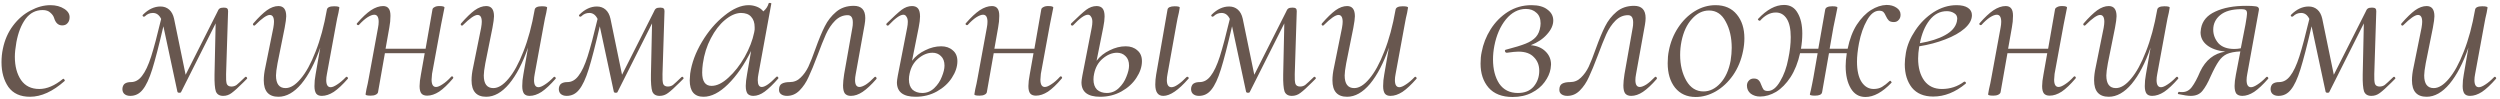 <?xml version="1.0" encoding="UTF-8"?> <svg xmlns="http://www.w3.org/2000/svg" width="506" height="20" viewBox="0 0 506 20" fill="none"> <path d="M6.065 19.585C4.115 19.585 2.66 18.925 1.7 17.605C0.77 16.255 0.305 14.59 0.305 12.61C0.305 11.65 0.395 10.75 0.575 9.91C0.935 8.11 1.625 6.535 2.645 5.185C3.665 3.835 4.85 2.815 6.2 2.125C7.55 1.405 8.885 1.045 10.205 1.045C11.315 1.045 12.26 1.3 13.04 1.81C13.82 2.32 14.165 2.95 14.075 3.7C14.045 4.12 13.895 4.465 13.625 4.735C13.385 5.005 13.04 5.14 12.59 5.14C11.81 5.14 11.27 4.66 10.97 3.7C10.85 3.28 10.595 2.905 10.205 2.575C9.845 2.215 9.32 2.035 8.63 2.035C7.22 2.035 6.065 2.635 5.165 3.835C4.295 5.035 3.68 6.595 3.32 8.515C3.11 9.715 3.005 10.705 3.005 11.485C3.005 13.405 3.425 14.98 4.265 16.21C5.105 17.41 6.335 18.01 7.955 18.01C9.485 18.01 11.075 17.335 12.725 15.985L12.815 15.94C12.905 15.94 12.98 16 13.04 16.12C13.13 16.24 13.145 16.33 13.085 16.39C10.685 18.52 8.345 19.585 6.065 19.585ZM49.63 15.58C49.66 15.55 49.705 15.535 49.765 15.535C49.855 15.535 49.93 15.595 49.99 15.715C50.05 15.805 50.05 15.88 49.99 15.94L49.27 16.66C48.22 17.71 47.425 18.43 46.885 18.82C46.375 19.21 45.805 19.405 45.175 19.405C44.425 19.405 43.93 19.105 43.69 18.505C43.48 17.875 43.39 16.735 43.42 15.085L43.645 4.735L36.625 18.685C36.565 18.745 36.46 18.775 36.31 18.775C36.07 18.775 35.935 18.7 35.905 18.55L33.07 5.32C32.17 9.19 31.42 12.085 30.82 14.005C30.22 15.925 29.575 17.305 28.885 18.145C28.225 18.985 27.385 19.405 26.365 19.405C25.825 19.405 25.405 19.255 25.105 18.955C24.835 18.655 24.73 18.265 24.79 17.785C24.88 17.335 25.06 17.035 25.33 16.885C25.63 16.705 26.02 16.615 26.5 16.615C27.37 16.615 28.12 16.195 28.75 15.355C29.41 14.515 30.025 13.21 30.595 11.44C31.165 9.64 31.84 7.105 32.62 3.835C32.23 3.025 31.675 2.62 30.955 2.62C30.325 2.62 29.785 2.845 29.335 3.295L29.155 3.385C29.035 3.385 28.945 3.34 28.885 3.25C28.825 3.16 28.84 3.07 28.93 2.98C30.04 1.87 31.225 1.315 32.485 1.315C33.175 1.315 33.76 1.525 34.24 1.945C34.72 2.365 35.05 2.98 35.23 3.79L37.57 15.13L43.96 2.485C44.11 2.095 44.275 1.84 44.455 1.72C44.635 1.6 44.92 1.54 45.31 1.54C45.64 1.54 45.865 1.6 45.985 1.72C46.105 1.81 46.165 1.99 46.165 2.26L45.76 14.995C45.73 15.925 45.775 16.585 45.895 16.975C46.045 17.335 46.36 17.515 46.84 17.515C47.23 17.515 47.575 17.41 47.875 17.2C48.175 16.96 48.76 16.42 49.63 15.58ZM70.036 15.58C70.066 15.55 70.111 15.535 70.171 15.535C70.261 15.535 70.336 15.595 70.396 15.715C70.456 15.805 70.456 15.88 70.396 15.94C69.346 17.14 68.401 18.025 67.561 18.595C66.721 19.135 65.911 19.405 65.131 19.405C64.621 19.405 64.246 19.255 64.006 18.955C63.766 18.625 63.646 18.115 63.646 17.425C63.646 16.645 63.721 15.865 63.871 15.085L64.816 9.64C63.736 12.76 62.461 15.205 60.991 16.975C59.521 18.715 57.976 19.585 56.356 19.585C54.376 19.585 53.386 18.475 53.386 16.255C53.386 15.445 53.491 14.575 53.701 13.645L55.321 5.635C55.411 5.125 55.456 4.72 55.456 4.42C55.456 3.49 55.171 3.025 54.601 3.025C54.001 3.025 53.011 3.715 51.631 5.095C51.571 5.155 51.511 5.185 51.451 5.185C51.361 5.185 51.286 5.14 51.226 5.05C51.166 4.93 51.181 4.825 51.271 4.735C52.321 3.535 53.236 2.65 54.016 2.08C54.826 1.51 55.606 1.225 56.356 1.225C57.406 1.225 57.931 1.915 57.931 3.295C57.931 3.745 57.826 4.525 57.616 5.635L56.176 12.79C55.966 13.93 55.861 14.755 55.861 15.265C55.861 16.975 56.506 17.83 57.796 17.83C58.786 17.83 59.806 17.2 60.856 15.94C61.936 14.68 62.941 12.85 63.871 10.45C64.831 8.05 65.596 5.215 66.166 1.945C66.256 1.495 66.736 1.27 67.606 1.27C68.326 1.27 68.686 1.36 68.686 1.54L68.506 2.575C68.326 3.295 68.161 4.09 68.011 4.96L66.166 14.995C66.076 15.445 66.031 15.85 66.031 16.21C66.031 17.17 66.331 17.65 66.931 17.65C67.261 17.65 67.696 17.47 68.236 17.11C68.806 16.75 69.406 16.24 70.036 15.58ZM91.314 15.535C91.374 15.475 91.434 15.445 91.494 15.445C91.584 15.445 91.659 15.505 91.719 15.625C91.779 15.715 91.764 15.805 91.674 15.895C90.654 17.095 89.724 17.98 88.884 18.55C88.044 19.09 87.234 19.36 86.454 19.36C85.914 19.36 85.524 19.21 85.284 18.91C85.044 18.61 84.924 18.115 84.924 17.425C84.924 16.795 85.014 16.015 85.194 15.085L85.959 10.765H77.904L76.509 18.685C76.449 18.895 76.284 19.06 76.014 19.18C75.774 19.3 75.444 19.36 75.024 19.36C74.604 19.36 74.319 19.33 74.169 19.27C74.049 19.24 73.989 19.18 73.989 19.09L74.169 18.055C74.349 17.335 74.514 16.54 74.664 15.67L76.509 5.635C76.599 5.185 76.644 4.78 76.644 4.42C76.644 3.46 76.344 2.98 75.744 2.98C75.384 2.98 74.919 3.16 74.349 3.52C73.809 3.88 73.239 4.39 72.639 5.05C72.609 5.08 72.564 5.095 72.504 5.095C72.414 5.095 72.324 5.05 72.234 4.96C72.174 4.84 72.189 4.75 72.279 4.69C73.299 3.52 74.229 2.65 75.069 2.08C75.939 1.51 76.764 1.225 77.544 1.225C78.054 1.225 78.429 1.39 78.669 1.72C78.909 2.02 79.029 2.515 79.029 3.205C79.029 3.985 78.954 4.765 78.804 5.545L78.039 9.865H86.139L87.534 1.9C87.564 1.72 87.699 1.57 87.939 1.45C88.179 1.3 88.509 1.225 88.929 1.225C89.619 1.225 89.964 1.33 89.964 1.54C89.934 1.72 89.844 2.17 89.694 2.89C89.544 3.61 89.409 4.285 89.289 4.915L87.444 14.95C87.384 15.55 87.354 15.94 87.354 16.12C87.354 17.11 87.654 17.605 88.254 17.605C88.584 17.605 89.019 17.425 89.559 17.065C90.129 16.705 90.714 16.195 91.314 15.535ZM112.092 15.58C112.122 15.55 112.167 15.535 112.227 15.535C112.317 15.535 112.392 15.595 112.452 15.715C112.512 15.805 112.512 15.88 112.452 15.94C111.402 17.14 110.457 18.025 109.617 18.595C108.777 19.135 107.967 19.405 107.187 19.405C106.677 19.405 106.302 19.255 106.062 18.955C105.822 18.625 105.702 18.115 105.702 17.425C105.702 16.645 105.777 15.865 105.927 15.085L106.872 9.64C105.792 12.76 104.517 15.205 103.047 16.975C101.577 18.715 100.032 19.585 98.412 19.585C96.432 19.585 95.442 18.475 95.442 16.255C95.442 15.445 95.547 14.575 95.757 13.645L97.377 5.635C97.467 5.125 97.512 4.72 97.512 4.42C97.512 3.49 97.227 3.025 96.657 3.025C96.057 3.025 95.067 3.715 93.687 5.095C93.627 5.155 93.567 5.185 93.507 5.185C93.417 5.185 93.342 5.14 93.282 5.05C93.222 4.93 93.237 4.825 93.327 4.735C94.377 3.535 95.292 2.65 96.072 2.08C96.882 1.51 97.662 1.225 98.412 1.225C99.462 1.225 99.987 1.915 99.987 3.295C99.987 3.745 99.882 4.525 99.672 5.635L98.232 12.79C98.022 13.93 97.917 14.755 97.917 15.265C97.917 16.975 98.562 17.83 99.852 17.83C100.842 17.83 101.862 17.2 102.912 15.94C103.992 14.68 104.997 12.85 105.927 10.45C106.887 8.05 107.652 5.215 108.222 1.945C108.312 1.495 108.792 1.27 109.662 1.27C110.382 1.27 110.742 1.36 110.742 1.54L110.562 2.575C110.382 3.295 110.217 4.09 110.067 4.96L108.222 14.995C108.132 15.445 108.087 15.85 108.087 16.21C108.087 17.17 108.387 17.65 108.987 17.65C109.317 17.65 109.752 17.47 110.292 17.11C110.862 16.75 111.462 16.24 112.092 15.58ZM137.96 15.58C137.99 15.55 138.035 15.535 138.095 15.535C138.185 15.535 138.26 15.595 138.32 15.715C138.38 15.805 138.38 15.88 138.32 15.94L137.6 16.66C136.55 17.71 135.755 18.43 135.215 18.82C134.705 19.21 134.135 19.405 133.505 19.405C132.755 19.405 132.26 19.105 132.02 18.505C131.81 17.875 131.72 16.735 131.75 15.085L131.975 4.735L124.955 18.685C124.895 18.745 124.79 18.775 124.64 18.775C124.4 18.775 124.265 18.7 124.235 18.55L121.4 5.32C120.5 9.19 119.75 12.085 119.15 14.005C118.55 15.925 117.905 17.305 117.215 18.145C116.555 18.985 115.715 19.405 114.695 19.405C114.155 19.405 113.735 19.255 113.435 18.955C113.165 18.655 113.06 18.265 113.12 17.785C113.21 17.335 113.39 17.035 113.66 16.885C113.96 16.705 114.35 16.615 114.83 16.615C115.7 16.615 116.45 16.195 117.08 15.355C117.74 14.515 118.355 13.21 118.925 11.44C119.495 9.64 120.17 7.105 120.95 3.835C120.56 3.025 120.005 2.62 119.285 2.62C118.655 2.62 118.115 2.845 117.665 3.295L117.485 3.385C117.365 3.385 117.275 3.34 117.215 3.25C117.155 3.16 117.17 3.07 117.26 2.98C118.37 1.87 119.555 1.315 120.815 1.315C121.505 1.315 122.09 1.525 122.57 1.945C123.05 2.365 123.38 2.98 123.56 3.79L125.9 15.13L132.29 2.485C132.44 2.095 132.605 1.84 132.785 1.72C132.965 1.6 133.25 1.54 133.64 1.54C133.97 1.54 134.195 1.6 134.315 1.72C134.435 1.81 134.495 1.99 134.495 2.26L134.09 14.995C134.06 15.925 134.105 16.585 134.225 16.975C134.375 17.335 134.69 17.515 135.17 17.515C135.56 17.515 135.905 17.41 136.205 17.2C136.505 16.96 137.09 16.42 137.96 15.58ZM157.151 15.535C157.181 15.505 157.226 15.49 157.286 15.49C157.376 15.49 157.451 15.55 157.511 15.67C157.571 15.76 157.571 15.835 157.511 15.895C156.491 17.065 155.576 17.95 154.766 18.55C153.986 19.12 153.221 19.405 152.471 19.405C151.961 19.405 151.571 19.255 151.301 18.955C151.061 18.625 150.941 18.1 150.941 17.38C150.941 16.78 151.031 15.985 151.211 14.995L152.021 10.315C150.641 13.105 149.081 15.355 147.341 17.065C145.631 18.745 143.981 19.585 142.391 19.585C140.531 19.585 139.601 18.475 139.601 16.255C139.601 16.015 139.631 15.565 139.691 14.905C139.991 12.775 140.786 10.63 142.076 8.47C143.366 6.31 144.881 4.54 146.621 3.16C148.361 1.75 149.996 1.045 151.526 1.045C152.096 1.045 152.651 1.15 153.191 1.36C153.731 1.57 154.166 1.885 154.496 2.305C155.036 1.855 155.396 1.315 155.576 0.685C155.606 0.595 155.711 0.565 155.891 0.595C156.071 0.625 156.146 0.67 156.116 0.73L153.506 14.995C153.416 15.445 153.371 15.85 153.371 16.21C153.371 17.14 153.641 17.605 154.181 17.605C154.841 17.605 155.831 16.915 157.151 15.535ZM144.011 17.38C145.091 17.38 146.231 16.825 147.431 15.715C148.661 14.605 149.756 13.21 150.716 11.53C151.676 9.82 152.321 8.155 152.651 6.535C152.741 6.145 152.771 5.8 152.741 5.5C152.741 4.6 152.501 3.895 152.021 3.385C151.571 2.875 150.881 2.62 149.951 2.62C148.901 2.65 147.821 3.13 146.711 4.06C145.631 4.96 144.686 6.19 143.876 7.75C143.066 9.28 142.526 10.99 142.256 12.88C142.166 13.54 142.121 14.14 142.121 14.68C142.121 16.48 142.751 17.38 144.011 17.38ZM159.293 19.405C158.813 19.405 158.423 19.3 158.123 19.09C157.823 18.88 157.673 18.58 157.673 18.19C157.673 17.56 157.868 17.14 158.258 16.93C158.648 16.72 159.173 16.615 159.833 16.615C160.703 16.615 161.438 16.315 162.038 15.715C162.668 15.115 163.193 14.38 163.613 13.51C164.033 12.61 164.513 11.395 165.053 9.865C165.743 7.945 166.373 6.43 166.943 5.32C167.513 4.18 168.278 3.205 169.238 2.395C170.198 1.585 171.383 1.18 172.793 1.18C174.353 1.18 175.133 2.005 175.133 3.655C175.133 4.045 175.088 4.495 174.998 5.005L173.198 14.995C173.108 15.445 173.063 15.85 173.063 16.21C173.063 17.14 173.363 17.605 173.963 17.605C174.293 17.605 174.728 17.44 175.268 17.11C175.808 16.75 176.378 16.255 176.978 15.625C177.038 15.565 177.098 15.535 177.158 15.535C177.248 15.535 177.323 15.595 177.383 15.715C177.443 15.805 177.443 15.895 177.383 15.985C176.363 17.155 175.433 18.025 174.593 18.595C173.783 19.135 172.988 19.405 172.208 19.405C171.668 19.405 171.263 19.24 170.993 18.91C170.753 18.58 170.633 18.04 170.633 17.29C170.633 16.75 170.708 15.985 170.858 14.995L172.523 5.59C172.583 5.32 172.613 4.975 172.613 4.555C172.613 3.565 172.268 3.07 171.578 3.07C170.618 3.07 169.763 3.445 169.013 4.195C168.293 4.915 167.678 5.83 167.168 6.94C166.688 8.02 166.118 9.445 165.458 11.215C164.768 13.045 164.168 14.5 163.658 15.58C163.178 16.66 162.563 17.575 161.813 18.325C161.093 19.045 160.253 19.405 159.293 19.405ZM190.491 9.37C191.451 9.37 192.231 9.64 192.831 10.18C193.461 10.69 193.776 11.425 193.776 12.385C193.776 13.495 193.401 14.62 192.651 15.76C191.931 16.87 190.926 17.785 189.636 18.505C188.346 19.225 186.906 19.585 185.316 19.585C182.796 19.585 181.536 18.61 181.536 16.66C181.536 16.42 181.596 15.97 181.716 15.31L183.606 5.635C183.696 5.185 183.741 4.78 183.741 4.42C183.741 3.97 183.651 3.625 183.471 3.385C183.321 3.115 183.111 2.98 182.841 2.98C182.181 2.98 181.176 3.7 179.826 5.14C179.796 5.17 179.751 5.185 179.691 5.185C179.571 5.185 179.481 5.14 179.421 5.05C179.361 4.93 179.376 4.825 179.466 4.735C180.816 3.415 181.821 2.5 182.481 1.99C183.171 1.48 183.876 1.225 184.596 1.225C185.136 1.225 185.541 1.39 185.811 1.72C186.081 2.05 186.216 2.59 186.216 3.34C186.216 3.91 186.126 4.645 185.946 5.545L184.596 12.295C185.286 11.395 186.171 10.69 187.251 10.18C188.331 9.64 189.411 9.37 190.491 9.37ZM191.166 13.285C191.166 12.445 190.926 11.8 190.446 11.35C189.996 10.9 189.426 10.675 188.736 10.675C187.746 10.675 186.786 11.065 185.856 11.845C184.956 12.595 184.371 13.615 184.101 14.905C184.011 15.295 183.966 15.685 183.966 16.075C183.966 16.975 184.206 17.665 184.686 18.145C185.196 18.595 185.856 18.82 186.666 18.82C187.596 18.82 188.406 18.49 189.096 17.83C189.786 17.17 190.296 16.405 190.626 15.535C190.986 14.665 191.166 13.915 191.166 13.285ZM214.537 15.535C214.597 15.475 214.657 15.445 214.717 15.445C214.807 15.445 214.882 15.505 214.942 15.625C215.002 15.715 214.987 15.805 214.897 15.895C213.877 17.095 212.947 17.98 212.107 18.55C211.267 19.09 210.457 19.36 209.677 19.36C209.137 19.36 208.747 19.21 208.507 18.91C208.267 18.61 208.147 18.115 208.147 17.425C208.147 16.795 208.237 16.015 208.417 15.085L209.182 10.765H201.127L199.732 18.685C199.672 18.895 199.507 19.06 199.237 19.18C198.997 19.3 198.667 19.36 198.247 19.36C197.827 19.36 197.542 19.33 197.392 19.27C197.272 19.24 197.212 19.18 197.212 19.09L197.392 18.055C197.572 17.335 197.737 16.54 197.887 15.67L199.732 5.635C199.822 5.185 199.867 4.78 199.867 4.42C199.867 3.46 199.567 2.98 198.967 2.98C198.607 2.98 198.142 3.16 197.572 3.52C197.032 3.88 196.462 4.39 195.862 5.05C195.832 5.08 195.787 5.095 195.727 5.095C195.637 5.095 195.547 5.05 195.457 4.96C195.397 4.84 195.412 4.75 195.502 4.69C196.522 3.52 197.452 2.65 198.292 2.08C199.162 1.51 199.987 1.225 200.767 1.225C201.277 1.225 201.652 1.39 201.892 1.72C202.132 2.02 202.252 2.515 202.252 3.205C202.252 3.985 202.177 4.765 202.027 5.545L201.262 9.865H209.362L210.757 1.9C210.787 1.72 210.922 1.57 211.162 1.45C211.402 1.3 211.732 1.225 212.152 1.225C212.842 1.225 213.187 1.33 213.187 1.54C213.157 1.72 213.067 2.17 212.917 2.89C212.767 3.61 212.632 4.285 212.512 4.915L210.667 14.95C210.607 15.55 210.577 15.94 210.577 16.12C210.577 17.11 210.877 17.605 211.477 17.605C211.807 17.605 212.242 17.425 212.782 17.065C213.352 16.705 213.937 16.195 214.537 15.535ZM227.844 9.37C228.804 9.37 229.584 9.64 230.184 10.18C230.814 10.69 231.129 11.425 231.129 12.385C231.129 13.495 230.754 14.62 230.004 15.76C229.284 16.87 228.279 17.785 226.989 18.505C225.699 19.225 224.259 19.585 222.669 19.585C220.149 19.585 218.889 18.61 218.889 16.66C218.889 16.42 218.949 15.97 219.069 15.31L220.959 5.635C221.049 5.185 221.094 4.78 221.094 4.42C221.094 3.97 221.004 3.625 220.824 3.385C220.674 3.115 220.464 2.98 220.194 2.98C219.534 2.98 218.529 3.7 217.179 5.14C217.149 5.17 217.104 5.185 217.044 5.185C216.924 5.185 216.834 5.14 216.774 5.05C216.714 4.93 216.729 4.825 216.819 4.735C218.169 3.415 219.174 2.5 219.834 1.99C220.524 1.48 221.229 1.225 221.949 1.225C222.489 1.225 222.894 1.39 223.164 1.72C223.434 2.05 223.569 2.59 223.569 3.34C223.569 3.91 223.479 4.645 223.299 5.545L221.949 12.295C222.639 11.395 223.524 10.69 224.604 10.18C225.684 9.64 226.764 9.37 227.844 9.37ZM240.174 15.58C240.204 15.55 240.249 15.535 240.309 15.535C240.429 15.535 240.519 15.595 240.579 15.715C240.639 15.805 240.624 15.88 240.534 15.94C238.524 18.25 236.829 19.405 235.449 19.405C234.369 19.405 233.829 18.64 233.829 17.11C233.829 16.45 233.889 15.775 234.009 15.085L236.304 1.945C236.334 1.735 236.469 1.57 236.709 1.45C236.979 1.33 237.324 1.27 237.744 1.27C238.434 1.27 238.779 1.36 238.779 1.54L238.599 2.575C238.419 3.295 238.254 4.09 238.104 4.96L236.304 14.995C236.214 15.445 236.169 15.85 236.169 16.21C236.169 17.17 236.484 17.65 237.114 17.65C237.474 17.65 237.909 17.47 238.419 17.11C238.959 16.75 239.544 16.24 240.174 15.58ZM228.519 13.285C228.519 12.445 228.279 11.8 227.799 11.35C227.349 10.9 226.779 10.675 226.089 10.675C225.099 10.675 224.139 11.065 223.209 11.845C222.309 12.595 221.724 13.615 221.454 14.905C221.364 15.295 221.319 15.685 221.319 16.075C221.319 16.975 221.559 17.665 222.039 18.145C222.549 18.595 223.209 18.82 224.019 18.82C224.949 18.82 225.759 18.49 226.449 17.83C227.139 17.17 227.649 16.405 227.979 15.535C228.339 14.665 228.519 13.915 228.519 13.285ZM265.928 15.58C265.958 15.55 266.003 15.535 266.063 15.535C266.153 15.535 266.228 15.595 266.288 15.715C266.348 15.805 266.348 15.88 266.288 15.94L265.568 16.66C264.518 17.71 263.723 18.43 263.183 18.82C262.673 19.21 262.103 19.405 261.473 19.405C260.723 19.405 260.228 19.105 259.988 18.505C259.778 17.875 259.688 16.735 259.718 15.085L259.943 4.735L252.923 18.685C252.863 18.745 252.758 18.775 252.608 18.775C252.368 18.775 252.233 18.7 252.203 18.55L249.368 5.32C248.468 9.19 247.718 12.085 247.118 14.005C246.518 15.925 245.873 17.305 245.183 18.145C244.523 18.985 243.683 19.405 242.663 19.405C242.123 19.405 241.703 19.255 241.403 18.955C241.133 18.655 241.028 18.265 241.088 17.785C241.178 17.335 241.358 17.035 241.628 16.885C241.928 16.705 242.318 16.615 242.798 16.615C243.668 16.615 244.418 16.195 245.048 15.355C245.708 14.515 246.323 13.21 246.893 11.44C247.463 9.64 248.138 7.105 248.918 3.835C248.528 3.025 247.973 2.62 247.253 2.62C246.623 2.62 246.083 2.845 245.633 3.295L245.453 3.385C245.333 3.385 245.243 3.34 245.183 3.25C245.123 3.16 245.138 3.07 245.228 2.98C246.338 1.87 247.523 1.315 248.783 1.315C249.473 1.315 250.058 1.525 250.538 1.945C251.018 2.365 251.348 2.98 251.528 3.79L253.868 15.13L260.258 2.485C260.408 2.095 260.573 1.84 260.753 1.72C260.933 1.6 261.218 1.54 261.608 1.54C261.938 1.54 262.163 1.6 262.283 1.72C262.403 1.81 262.463 1.99 262.463 2.26L262.058 14.995C262.028 15.925 262.073 16.585 262.193 16.975C262.343 17.335 262.658 17.515 263.138 17.515C263.528 17.515 263.873 17.41 264.173 17.2C264.473 16.96 265.058 16.42 265.928 15.58ZM286.335 15.58C286.365 15.55 286.41 15.535 286.47 15.535C286.56 15.535 286.635 15.595 286.695 15.715C286.755 15.805 286.755 15.88 286.695 15.94C285.645 17.14 284.7 18.025 283.86 18.595C283.02 19.135 282.21 19.405 281.43 19.405C280.92 19.405 280.545 19.255 280.305 18.955C280.065 18.625 279.945 18.115 279.945 17.425C279.945 16.645 280.02 15.865 280.17 15.085L281.115 9.64C280.035 12.76 278.76 15.205 277.29 16.975C275.82 18.715 274.275 19.585 272.655 19.585C270.675 19.585 269.685 18.475 269.685 16.255C269.685 15.445 269.79 14.575 270 13.645L271.62 5.635C271.71 5.125 271.755 4.72 271.755 4.42C271.755 3.49 271.47 3.025 270.9 3.025C270.3 3.025 269.31 3.715 267.93 5.095C267.87 5.155 267.81 5.185 267.75 5.185C267.66 5.185 267.585 5.14 267.525 5.05C267.465 4.93 267.48 4.825 267.57 4.735C268.62 3.535 269.535 2.65 270.315 2.08C271.125 1.51 271.905 1.225 272.655 1.225C273.705 1.225 274.23 1.915 274.23 3.295C274.23 3.745 274.125 4.525 273.915 5.635L272.475 12.79C272.265 13.93 272.16 14.755 272.16 15.265C272.16 16.975 272.805 17.83 274.095 17.83C275.085 17.83 276.105 17.2 277.155 15.94C278.235 14.68 279.24 12.85 280.17 10.45C281.13 8.05 281.895 5.215 282.465 1.945C282.555 1.495 283.035 1.27 283.905 1.27C284.625 1.27 284.985 1.36 284.985 1.54L284.805 2.575C284.625 3.295 284.46 4.09 284.31 4.96L282.465 14.995C282.375 15.445 282.33 15.85 282.33 16.21C282.33 17.17 282.63 17.65 283.23 17.65C283.56 17.65 283.995 17.47 284.535 17.11C285.105 16.75 285.705 16.24 286.335 15.58ZM314.38 4.15C314.38 5.08 313.96 6.01 313.12 6.94C312.31 7.87 311.215 8.605 309.835 9.145C311.095 9.265 312.085 9.685 312.805 10.405C313.555 11.125 313.93 12.01 313.93 13.06C313.93 13.21 313.9 13.495 313.84 13.915C313.69 14.815 313.285 15.715 312.625 16.615C311.995 17.485 311.125 18.205 310.015 18.775C308.905 19.345 307.615 19.63 306.145 19.63C304.015 19.63 302.395 19 301.285 17.74C300.205 16.48 299.665 14.86 299.665 12.88C299.665 11.98 299.74 11.2 299.89 10.54C300.19 8.92 300.79 7.39 301.69 5.95C302.62 4.48 303.79 3.295 305.2 2.395C306.64 1.495 308.23 1.045 309.97 1.045C311.38 1.045 312.46 1.345 313.21 1.945C313.99 2.515 314.38 3.25 314.38 4.15ZM311.77 5.32C311.8 5.17 311.815 4.975 311.815 4.735C311.815 3.775 311.53 3.055 310.96 2.575C310.42 2.065 309.715 1.81 308.845 1.81C307.315 1.81 305.965 2.515 304.795 3.925C303.655 5.335 302.875 7.12 302.455 9.28C302.275 10.21 302.185 11.125 302.185 12.025C302.185 14.005 302.605 15.64 303.445 16.93C304.315 18.19 305.575 18.82 307.225 18.82C308.605 18.82 309.67 18.385 310.42 17.515C311.17 16.615 311.545 15.55 311.545 14.32C311.545 13.21 311.185 12.295 310.465 11.575C309.775 10.825 308.725 10.45 307.315 10.45C306.835 10.45 306.07 10.525 305.02 10.675H304.975C304.795 10.675 304.675 10.585 304.615 10.405C304.555 10.195 304.63 10.075 304.84 10.045C306.58 9.595 307.9 9.19 308.8 8.83C309.7 8.47 310.39 8.02 310.87 7.48C311.35 6.94 311.65 6.22 311.77 5.32ZM317.232 19.405C316.752 19.405 316.362 19.3 316.062 19.09C315.762 18.88 315.612 18.58 315.612 18.19C315.612 17.56 315.807 17.14 316.197 16.93C316.587 16.72 317.112 16.615 317.772 16.615C318.642 16.615 319.377 16.315 319.977 15.715C320.607 15.115 321.132 14.38 321.552 13.51C321.972 12.61 322.452 11.395 322.992 9.865C323.682 7.945 324.312 6.43 324.882 5.32C325.452 4.18 326.217 3.205 327.177 2.395C328.137 1.585 329.322 1.18 330.732 1.18C332.292 1.18 333.072 2.005 333.072 3.655C333.072 4.045 333.027 4.495 332.937 5.005L331.137 14.995C331.047 15.445 331.002 15.85 331.002 16.21C331.002 17.14 331.302 17.605 331.902 17.605C332.232 17.605 332.667 17.44 333.207 17.11C333.747 16.75 334.317 16.255 334.917 15.625C334.977 15.565 335.037 15.535 335.097 15.535C335.187 15.535 335.262 15.595 335.322 15.715C335.382 15.805 335.382 15.895 335.322 15.985C334.302 17.155 333.372 18.025 332.532 18.595C331.722 19.135 330.927 19.405 330.147 19.405C329.607 19.405 329.202 19.24 328.932 18.91C328.692 18.58 328.572 18.04 328.572 17.29C328.572 16.75 328.647 15.985 328.797 14.995L330.462 5.59C330.522 5.32 330.552 4.975 330.552 4.555C330.552 3.565 330.207 3.07 329.517 3.07C328.557 3.07 327.702 3.445 326.952 4.195C326.232 4.915 325.617 5.83 325.107 6.94C324.627 8.02 324.057 9.445 323.397 11.215C322.707 13.045 322.107 14.5 321.597 15.58C321.117 16.66 320.502 17.575 319.752 18.325C319.032 19.045 318.192 19.405 317.232 19.405ZM343.21 19.63C341.44 19.63 340.045 19 339.025 17.74C338.035 16.48 337.54 14.83 337.54 12.79C337.54 11.86 337.615 11.035 337.765 10.315C338.095 8.575 338.725 7 339.655 5.59C340.585 4.18 341.71 3.07 343.03 2.26C344.35 1.45 345.745 1.045 347.215 1.045C349.075 1.045 350.515 1.675 351.535 2.935C352.555 4.165 353.065 5.77 353.065 7.75C353.065 8.59 352.975 9.445 352.795 10.315C352.435 12.145 351.76 13.78 350.77 15.22C349.78 16.63 348.61 17.725 347.26 18.505C345.94 19.255 344.59 19.63 343.21 19.63ZM344.785 18.505C346.045 18.505 347.185 17.95 348.205 16.84C349.225 15.73 349.915 14.215 350.275 12.295C350.425 11.335 350.5 10.465 350.5 9.685C350.5 7.615 350.095 5.845 349.285 4.375C348.505 2.875 347.38 2.125 345.91 2.125C344.62 2.125 343.465 2.695 342.445 3.835C341.425 4.945 340.72 6.46 340.33 8.38C340.15 9.28 340.06 10.195 340.06 11.125C340.06 13.135 340.48 14.875 341.32 16.345C342.16 17.785 343.315 18.505 344.785 18.505ZM381.84 1C382.62 1 383.28 1.18 383.82 1.54C384.39 1.9 384.675 2.38 384.675 2.98C384.675 3.43 384.54 3.79 384.27 4.06C384.03 4.33 383.715 4.465 383.325 4.465C382.845 4.465 382.5 4.36 382.29 4.15C382.08 3.94 381.885 3.64 381.705 3.25C381.555 2.89 381.39 2.62 381.21 2.44C381.03 2.26 380.745 2.17 380.355 2.17C379.425 2.17 378.6 2.815 377.88 4.105C377.16 5.365 376.62 6.91 376.26 8.74C375.99 10.18 375.855 11.425 375.855 12.475C375.855 14.275 376.17 15.655 376.8 16.615C377.43 17.545 378.24 18.01 379.23 18.01C379.86 18.01 380.415 17.875 380.895 17.605C381.405 17.305 381.93 16.9 382.47 16.39L382.56 16.345C382.65 16.345 382.725 16.405 382.785 16.525C382.875 16.645 382.89 16.72 382.83 16.75C381 18.67 379.245 19.63 377.565 19.63C376.275 19.63 375.285 19.045 374.595 17.875C373.905 16.705 373.56 15.205 373.56 13.375C373.56 12.625 373.635 11.755 373.785 10.765H370.185L368.79 18.685C368.7 19.135 368.22 19.36 367.35 19.36C366.93 19.36 366.645 19.33 366.495 19.27C366.375 19.24 366.315 19.18 366.315 19.09L366.54 18.145C366.6 17.845 366.675 17.485 366.765 17.065C366.855 16.645 366.945 16.18 367.035 15.67L367.89 10.765H364.335C363.915 12.655 363.27 14.275 362.4 15.625C361.53 16.945 360.555 17.935 359.475 18.595C358.395 19.225 357.315 19.54 356.235 19.54C355.515 19.54 354.885 19.345 354.345 18.955C353.835 18.535 353.58 17.995 353.58 17.335C353.58 16.915 353.715 16.57 353.985 16.3C354.225 16.03 354.555 15.895 354.975 15.895C355.425 15.895 355.755 16.015 355.965 16.255C356.175 16.465 356.355 16.795 356.505 17.245C356.655 17.635 356.805 17.935 356.955 18.145C357.135 18.325 357.42 18.415 357.81 18.415C358.71 18.415 359.535 17.77 360.285 16.48C361.065 15.19 361.62 13.66 361.95 11.89C362.28 10.33 362.445 8.875 362.445 7.525C362.445 5.875 362.175 4.63 361.635 3.79C361.095 2.95 360.36 2.53 359.43 2.53C358.29 2.53 357.225 3.085 356.235 4.195H356.145C356.055 4.195 355.965 4.15 355.875 4.06C355.785 3.97 355.77 3.895 355.83 3.835C357.6 1.945 359.355 1 361.095 1C362.325 1 363.24 1.54 363.84 2.62C364.47 3.67 364.785 5.065 364.785 6.805C364.785 7.795 364.695 8.815 364.515 9.865H368.025L369.42 1.945C369.51 1.495 369.99 1.27 370.86 1.27C371.55 1.27 371.895 1.36 371.895 1.54L371.625 2.89L371.085 5.5L370.32 9.865H373.965C374.355 7.945 374.97 6.325 375.81 5.005C376.68 3.685 377.64 2.695 378.69 2.035C379.74 1.375 380.79 1.03 381.84 1ZM399.118 3.07C399.118 4 398.623 4.9 397.633 5.77C396.673 6.61 395.368 7.345 393.718 7.975C392.098 8.605 390.343 9.07 388.453 9.37C388.303 10.33 388.228 11.155 388.228 11.845C388.228 13.705 388.648 15.205 389.488 16.345C390.328 17.455 391.513 18.01 393.043 18.01C394.723 18.01 396.222 17.515 397.542 16.525H397.633C397.723 16.525 397.798 16.57 397.858 16.66C397.948 16.75 397.948 16.84 397.858 16.93C395.758 18.67 393.568 19.54 391.288 19.54C389.398 19.54 387.958 18.94 386.968 17.74C386.008 16.51 385.528 14.935 385.528 13.015C385.528 12.355 385.603 11.575 385.753 10.675C386.023 9.145 386.653 7.645 387.643 6.175C388.633 4.675 389.863 3.445 391.333 2.485C392.833 1.525 394.393 1.045 396.013 1.045C397.003 1.045 397.768 1.225 398.308 1.585C398.848 1.945 399.118 2.44 399.118 3.07ZM394.033 2.26C392.653 2.26 391.483 2.875 390.523 4.105C389.593 5.305 388.948 6.85 388.588 8.74C390.688 8.38 392.383 7.84 393.673 7.12C394.993 6.4 395.788 5.5 396.058 4.42C396.118 4.12 396.148 3.91 396.148 3.79C396.148 3.28 395.938 2.905 395.518 2.665C395.098 2.395 394.603 2.26 394.033 2.26ZM419.717 15.535C419.777 15.475 419.837 15.445 419.897 15.445C419.987 15.445 420.062 15.505 420.122 15.625C420.182 15.715 420.167 15.805 420.077 15.895C419.057 17.095 418.127 17.98 417.287 18.55C416.447 19.09 415.637 19.36 414.857 19.36C414.317 19.36 413.927 19.21 413.687 18.91C413.447 18.61 413.327 18.115 413.327 17.425C413.327 16.795 413.417 16.015 413.597 15.085L414.362 10.765H406.307L404.912 18.685C404.852 18.895 404.687 19.06 404.417 19.18C404.177 19.3 403.847 19.36 403.427 19.36C403.007 19.36 402.722 19.33 402.572 19.27C402.452 19.24 402.392 19.18 402.392 19.09L402.572 18.055C402.752 17.335 402.917 16.54 403.067 15.67L404.912 5.635C405.002 5.185 405.047 4.78 405.047 4.42C405.047 3.46 404.747 2.98 404.147 2.98C403.787 2.98 403.322 3.16 402.752 3.52C402.212 3.88 401.642 4.39 401.042 5.05C401.012 5.08 400.967 5.095 400.907 5.095C400.817 5.095 400.727 5.05 400.637 4.96C400.577 4.84 400.592 4.75 400.682 4.69C401.702 3.52 402.632 2.65 403.472 2.08C404.342 1.51 405.167 1.225 405.947 1.225C406.457 1.225 406.832 1.39 407.072 1.72C407.312 2.02 407.432 2.515 407.432 3.205C407.432 3.985 407.357 4.765 407.207 5.545L406.442 9.865H414.542L415.937 1.9C415.967 1.72 416.102 1.57 416.342 1.45C416.582 1.3 416.912 1.225 417.332 1.225C418.022 1.225 418.367 1.33 418.367 1.54C418.337 1.72 418.247 2.17 418.097 2.89C417.947 3.61 417.812 4.285 417.692 4.915L415.847 14.95C415.787 15.55 415.757 15.94 415.757 16.12C415.757 17.11 416.057 17.605 416.657 17.605C416.987 17.605 417.422 17.425 417.962 17.065C418.532 16.705 419.117 16.195 419.717 15.535ZM440.495 15.58C440.525 15.55 440.57 15.535 440.63 15.535C440.72 15.535 440.795 15.595 440.855 15.715C440.915 15.805 440.915 15.88 440.855 15.94C439.805 17.14 438.86 18.025 438.02 18.595C437.18 19.135 436.37 19.405 435.59 19.405C435.08 19.405 434.705 19.255 434.465 18.955C434.225 18.625 434.105 18.115 434.105 17.425C434.105 16.645 434.18 15.865 434.33 15.085L435.275 9.64C434.195 12.76 432.92 15.205 431.45 16.975C429.98 18.715 428.435 19.585 426.815 19.585C424.835 19.585 423.845 18.475 423.845 16.255C423.845 15.445 423.95 14.575 424.16 13.645L425.78 5.635C425.87 5.125 425.915 4.72 425.915 4.42C425.915 3.49 425.63 3.025 425.06 3.025C424.46 3.025 423.47 3.715 422.09 5.095C422.03 5.155 421.97 5.185 421.91 5.185C421.82 5.185 421.745 5.14 421.685 5.05C421.625 4.93 421.64 4.825 421.73 4.735C422.78 3.535 423.695 2.65 424.475 2.08C425.285 1.51 426.065 1.225 426.815 1.225C427.865 1.225 428.39 1.915 428.39 3.295C428.39 3.745 428.285 4.525 428.075 5.635L426.635 12.79C426.425 13.93 426.32 14.755 426.32 15.265C426.32 16.975 426.965 17.83 428.255 17.83C429.245 17.83 430.265 17.2 431.315 15.94C432.395 14.68 433.4 12.85 434.33 10.45C435.29 8.05 436.055 5.215 436.625 1.945C436.715 1.495 437.195 1.27 438.065 1.27C438.785 1.27 439.145 1.36 439.145 1.54L438.965 2.575C438.785 3.295 438.62 4.09 438.47 4.96L436.625 14.995C436.535 15.445 436.49 15.85 436.49 16.21C436.49 17.17 436.79 17.65 437.39 17.65C437.72 17.65 438.155 17.47 438.695 17.11C439.265 16.75 439.865 16.24 440.495 15.58ZM458.713 15.58C458.743 15.55 458.788 15.535 458.848 15.535C458.938 15.535 459.013 15.595 459.073 15.715C459.133 15.805 459.133 15.88 459.073 15.94C458.023 17.14 457.078 18.025 456.238 18.595C455.398 19.135 454.603 19.405 453.853 19.405C453.313 19.405 452.908 19.255 452.638 18.955C452.398 18.625 452.278 18.1 452.278 17.38C452.278 16.78 452.368 16.015 452.548 15.085L453.448 10.405C452.278 10.465 451.363 10.645 450.703 10.945C450.073 11.245 449.533 11.725 449.083 12.385C448.633 13.015 448.078 14.05 447.418 15.49C446.878 16.75 446.323 17.725 445.753 18.415C445.213 19.075 444.433 19.405 443.413 19.405C442.843 19.405 442.003 19.285 440.893 19.045C440.833 19.045 440.803 19 440.803 18.91C440.803 18.82 440.833 18.745 440.893 18.685C440.953 18.595 441.013 18.565 441.073 18.595C441.193 18.625 441.388 18.64 441.658 18.64C442.468 18.64 443.128 18.295 443.638 17.605C444.178 16.885 444.733 15.85 445.303 14.5C446.413 12.16 448.108 10.81 450.388 10.45C448.798 10.27 447.568 9.835 446.698 9.145C445.828 8.455 445.393 7.585 445.393 6.535C445.393 6.385 445.423 6.13 445.483 5.77C445.753 4.24 446.713 3.1 448.363 2.35C450.013 1.57 452.098 1.18 454.618 1.18C455.458 1.18 456.058 1.21 456.418 1.27C456.778 1.3 457.003 1.39 457.093 1.54C457.213 1.66 457.243 1.855 457.183 2.125L454.843 14.995C454.753 15.445 454.708 15.85 454.708 16.21C454.708 17.17 455.008 17.65 455.608 17.65C455.938 17.65 456.373 17.47 456.913 17.11C457.483 16.75 458.083 16.24 458.713 15.58ZM454.483 4.96C454.693 3.76 454.798 3.025 454.798 2.755C454.798 2.365 454.708 2.125 454.528 2.035C454.378 1.915 454.093 1.855 453.673 1.855C451.753 1.855 450.313 2.26 449.353 3.07C448.423 3.85 447.958 4.825 447.958 5.995C447.958 7.015 448.303 7.93 448.993 8.74C449.713 9.52 450.793 9.91 452.233 9.91C452.653 9.91 453.088 9.865 453.538 9.775L454.483 4.96ZM484.424 15.58C484.454 15.55 484.499 15.535 484.559 15.535C484.649 15.535 484.724 15.595 484.784 15.715C484.844 15.805 484.844 15.88 484.784 15.94L484.064 16.66C483.014 17.71 482.219 18.43 481.679 18.82C481.169 19.21 480.599 19.405 479.969 19.405C479.219 19.405 478.724 19.105 478.484 18.505C478.274 17.875 478.184 16.735 478.214 15.085L478.439 4.735L471.419 18.685C471.359 18.745 471.254 18.775 471.104 18.775C470.864 18.775 470.729 18.7 470.699 18.55L467.864 5.32C466.964 9.19 466.214 12.085 465.614 14.005C465.014 15.925 464.369 17.305 463.679 18.145C463.019 18.985 462.179 19.405 461.159 19.405C460.619 19.405 460.199 19.255 459.899 18.955C459.629 18.655 459.524 18.265 459.584 17.785C459.674 17.335 459.854 17.035 460.124 16.885C460.424 16.705 460.814 16.615 461.294 16.615C462.164 16.615 462.914 16.195 463.544 15.355C464.204 14.515 464.819 13.21 465.389 11.44C465.959 9.64 466.634 7.105 467.414 3.835C467.024 3.025 466.469 2.62 465.749 2.62C465.119 2.62 464.579 2.845 464.129 3.295L463.949 3.385C463.829 3.385 463.739 3.34 463.679 3.25C463.619 3.16 463.634 3.07 463.724 2.98C464.834 1.87 466.019 1.315 467.279 1.315C467.969 1.315 468.554 1.525 469.034 1.945C469.514 2.365 469.844 2.98 470.024 3.79L472.364 15.13L478.754 2.485C478.904 2.095 479.069 1.84 479.249 1.72C479.429 1.6 479.714 1.54 480.104 1.54C480.434 1.54 480.659 1.6 480.779 1.72C480.899 1.81 480.959 1.99 480.959 2.26L480.554 14.995C480.524 15.925 480.569 16.585 480.689 16.975C480.839 17.335 481.154 17.515 481.634 17.515C482.024 17.515 482.369 17.41 482.669 17.2C482.969 16.96 483.554 16.42 484.424 15.58ZM504.831 15.58C504.861 15.55 504.906 15.535 504.966 15.535C505.056 15.535 505.131 15.595 505.191 15.715C505.251 15.805 505.251 15.88 505.191 15.94C504.141 17.14 503.196 18.025 502.356 18.595C501.516 19.135 500.706 19.405 499.926 19.405C499.416 19.405 499.041 19.255 498.801 18.955C498.561 18.625 498.441 18.115 498.441 17.425C498.441 16.645 498.516 15.865 498.666 15.085L499.611 9.64C498.531 12.76 497.256 15.205 495.786 16.975C494.316 18.715 492.771 19.585 491.151 19.585C489.171 19.585 488.181 18.475 488.181 16.255C488.181 15.445 488.286 14.575 488.496 13.645L490.116 5.635C490.206 5.125 490.251 4.72 490.251 4.42C490.251 3.49 489.966 3.025 489.396 3.025C488.796 3.025 487.806 3.715 486.426 5.095C486.366 5.155 486.306 5.185 486.246 5.185C486.156 5.185 486.081 5.14 486.021 5.05C485.961 4.93 485.976 4.825 486.066 4.735C487.116 3.535 488.031 2.65 488.811 2.08C489.621 1.51 490.401 1.225 491.151 1.225C492.201 1.225 492.726 1.915 492.726 3.295C492.726 3.745 492.621 4.525 492.411 5.635L490.971 12.79C490.761 13.93 490.656 14.755 490.656 15.265C490.656 16.975 491.301 17.83 492.591 17.83C493.581 17.83 494.601 17.2 495.651 15.94C496.731 14.68 497.736 12.85 498.666 10.45C499.626 8.05 500.391 5.215 500.961 1.945C501.051 1.495 501.531 1.27 502.401 1.27C503.121 1.27 503.481 1.36 503.481 1.54L503.301 2.575C503.121 3.295 502.956 4.09 502.806 4.96L500.961 14.995C500.871 15.445 500.826 15.85 500.826 16.21C500.826 17.17 501.126 17.65 501.726 17.65C502.056 17.65 502.491 17.47 503.031 17.11C503.601 16.75 504.201 16.24 504.831 15.58Z" fill="#68574F"></path> </svg> 